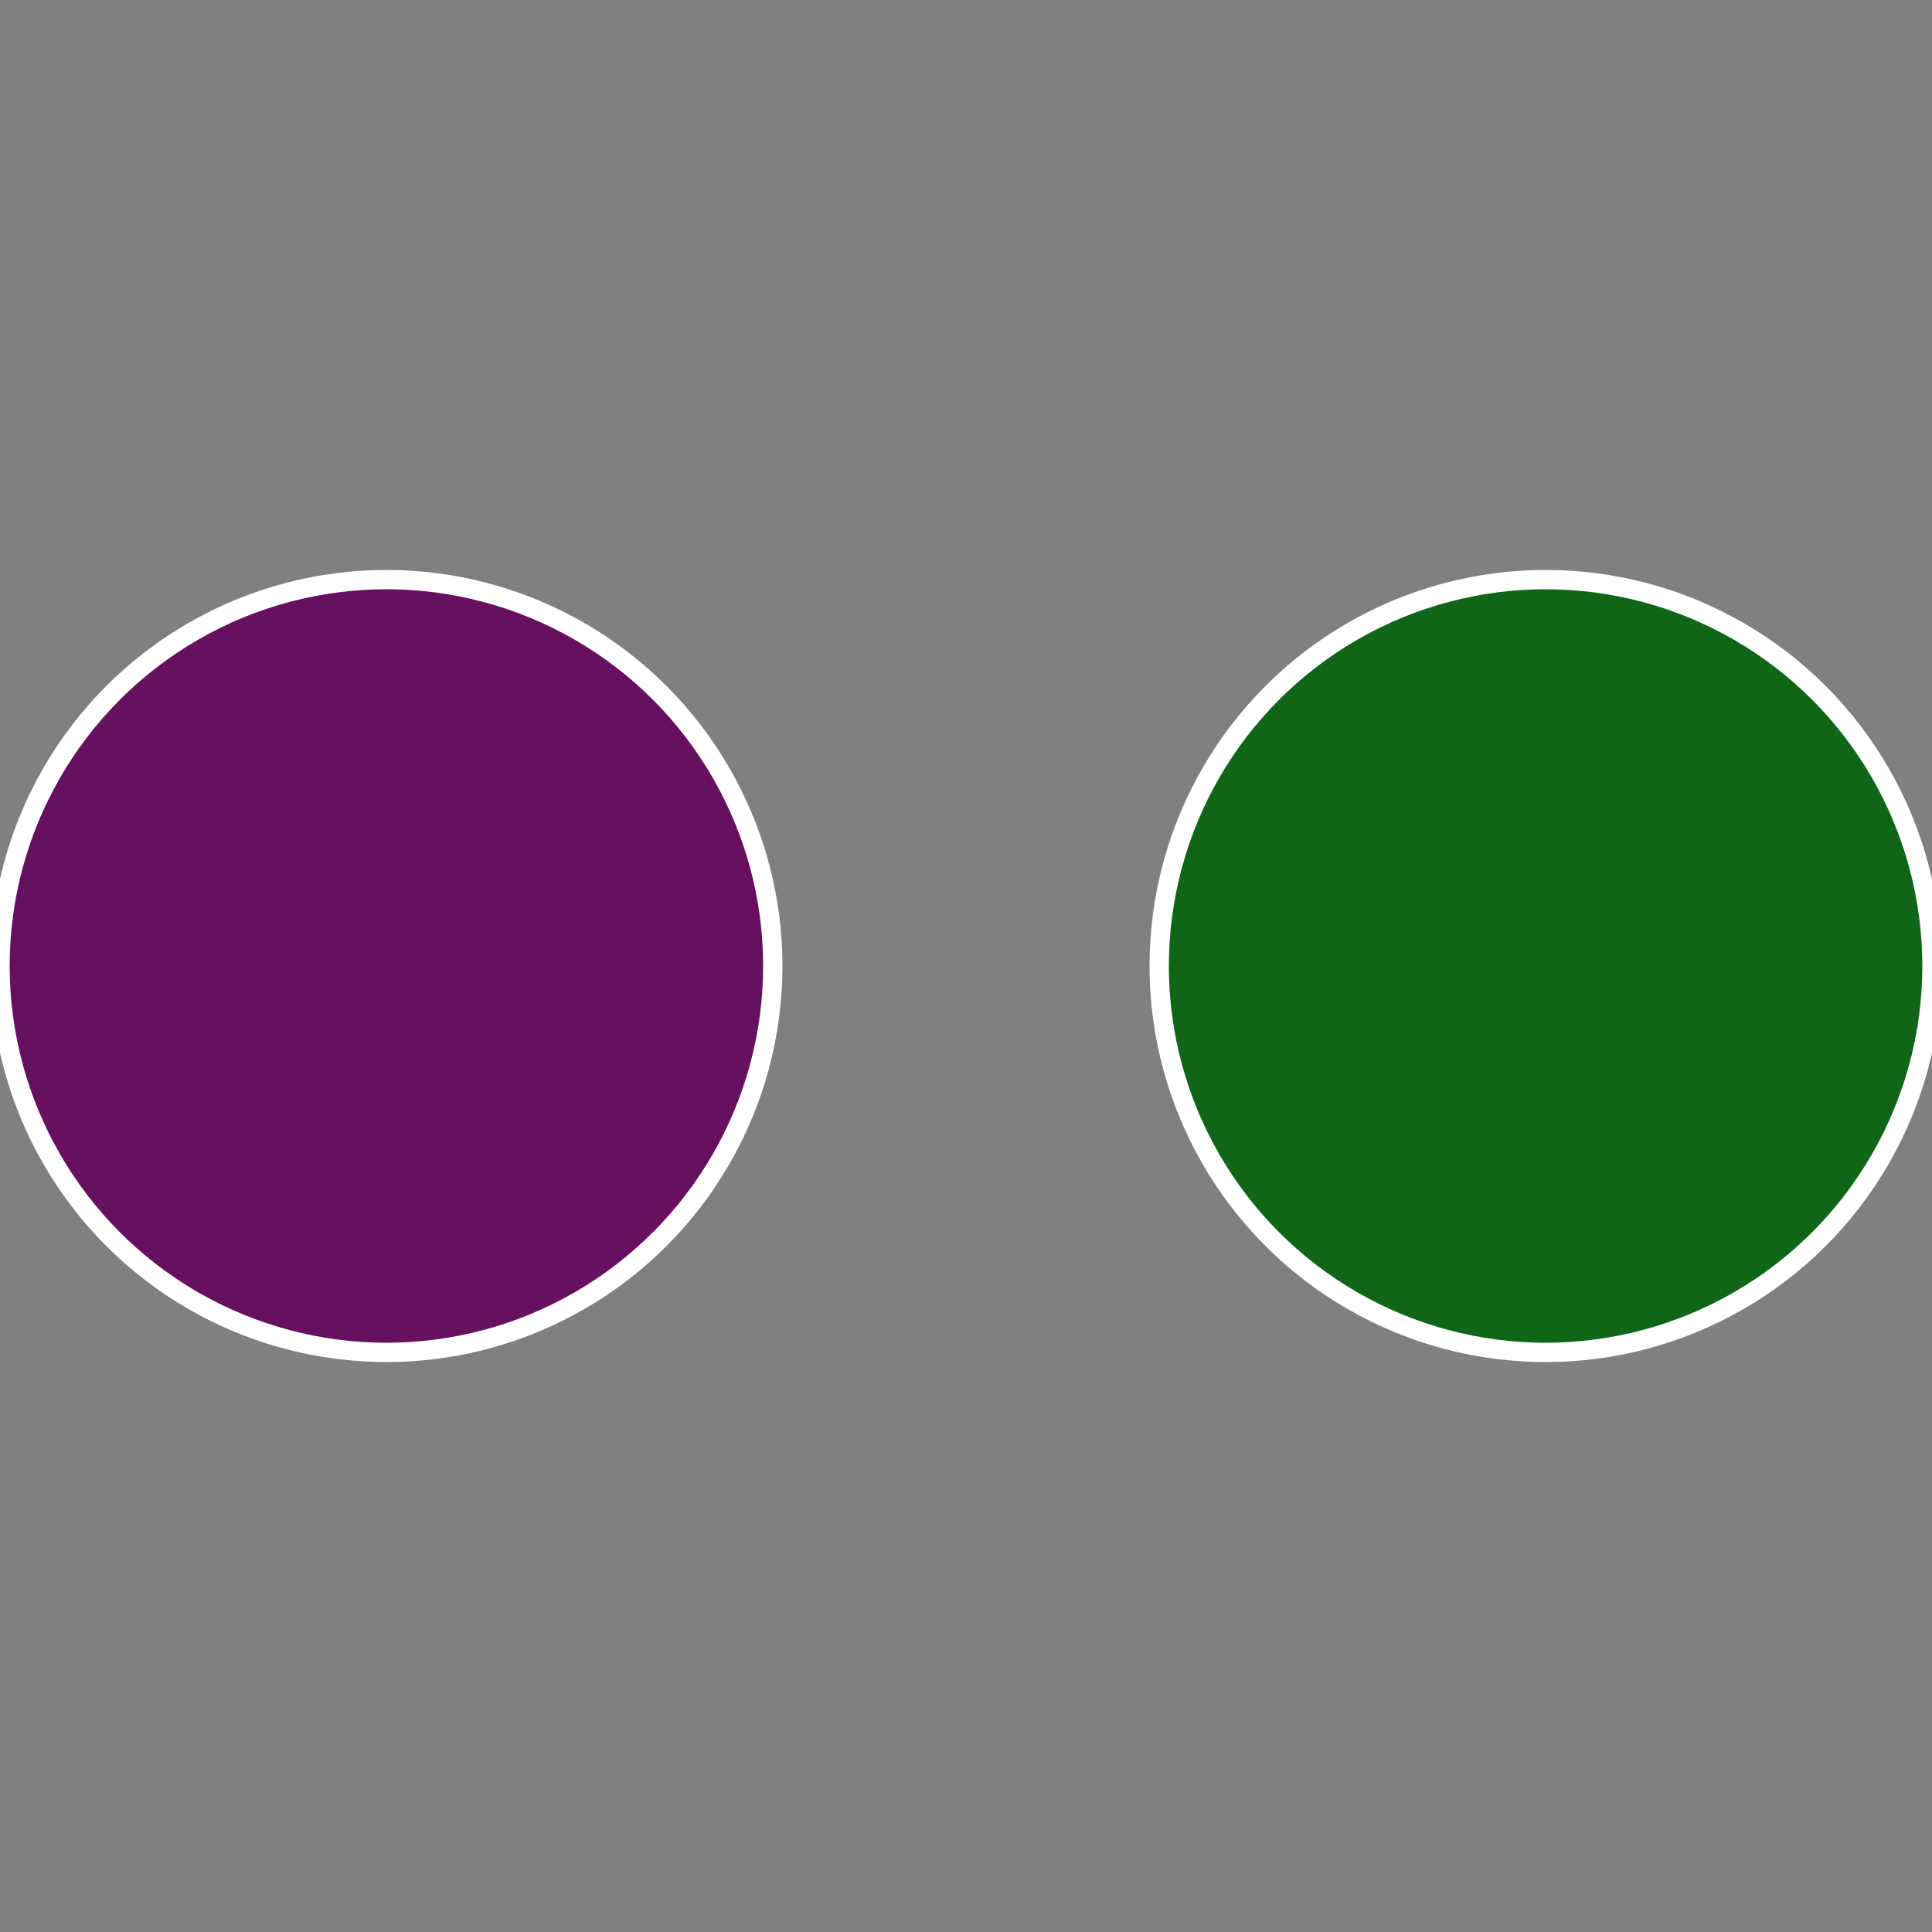 <?xml version="1.0" standalone="no"?>
<svg width="500" height="500" viewBox="-1 -1 2 2" xmlns="http://www.w3.org/2000/svg">
 
                <rect x="-1" y="-1" width="2" height="2" fill="#808080" stroke="none"/>
 
                <circle cx="0.6" cy="0" r="0.4" fill="#106618" stroke="#fff" stroke-width="1%" />
             
                <circle cx="-0.6" cy="7.3478807948841E-17" r="0.4" fill="#66105f" stroke="#fff" stroke-width="1%" />
            </svg>
